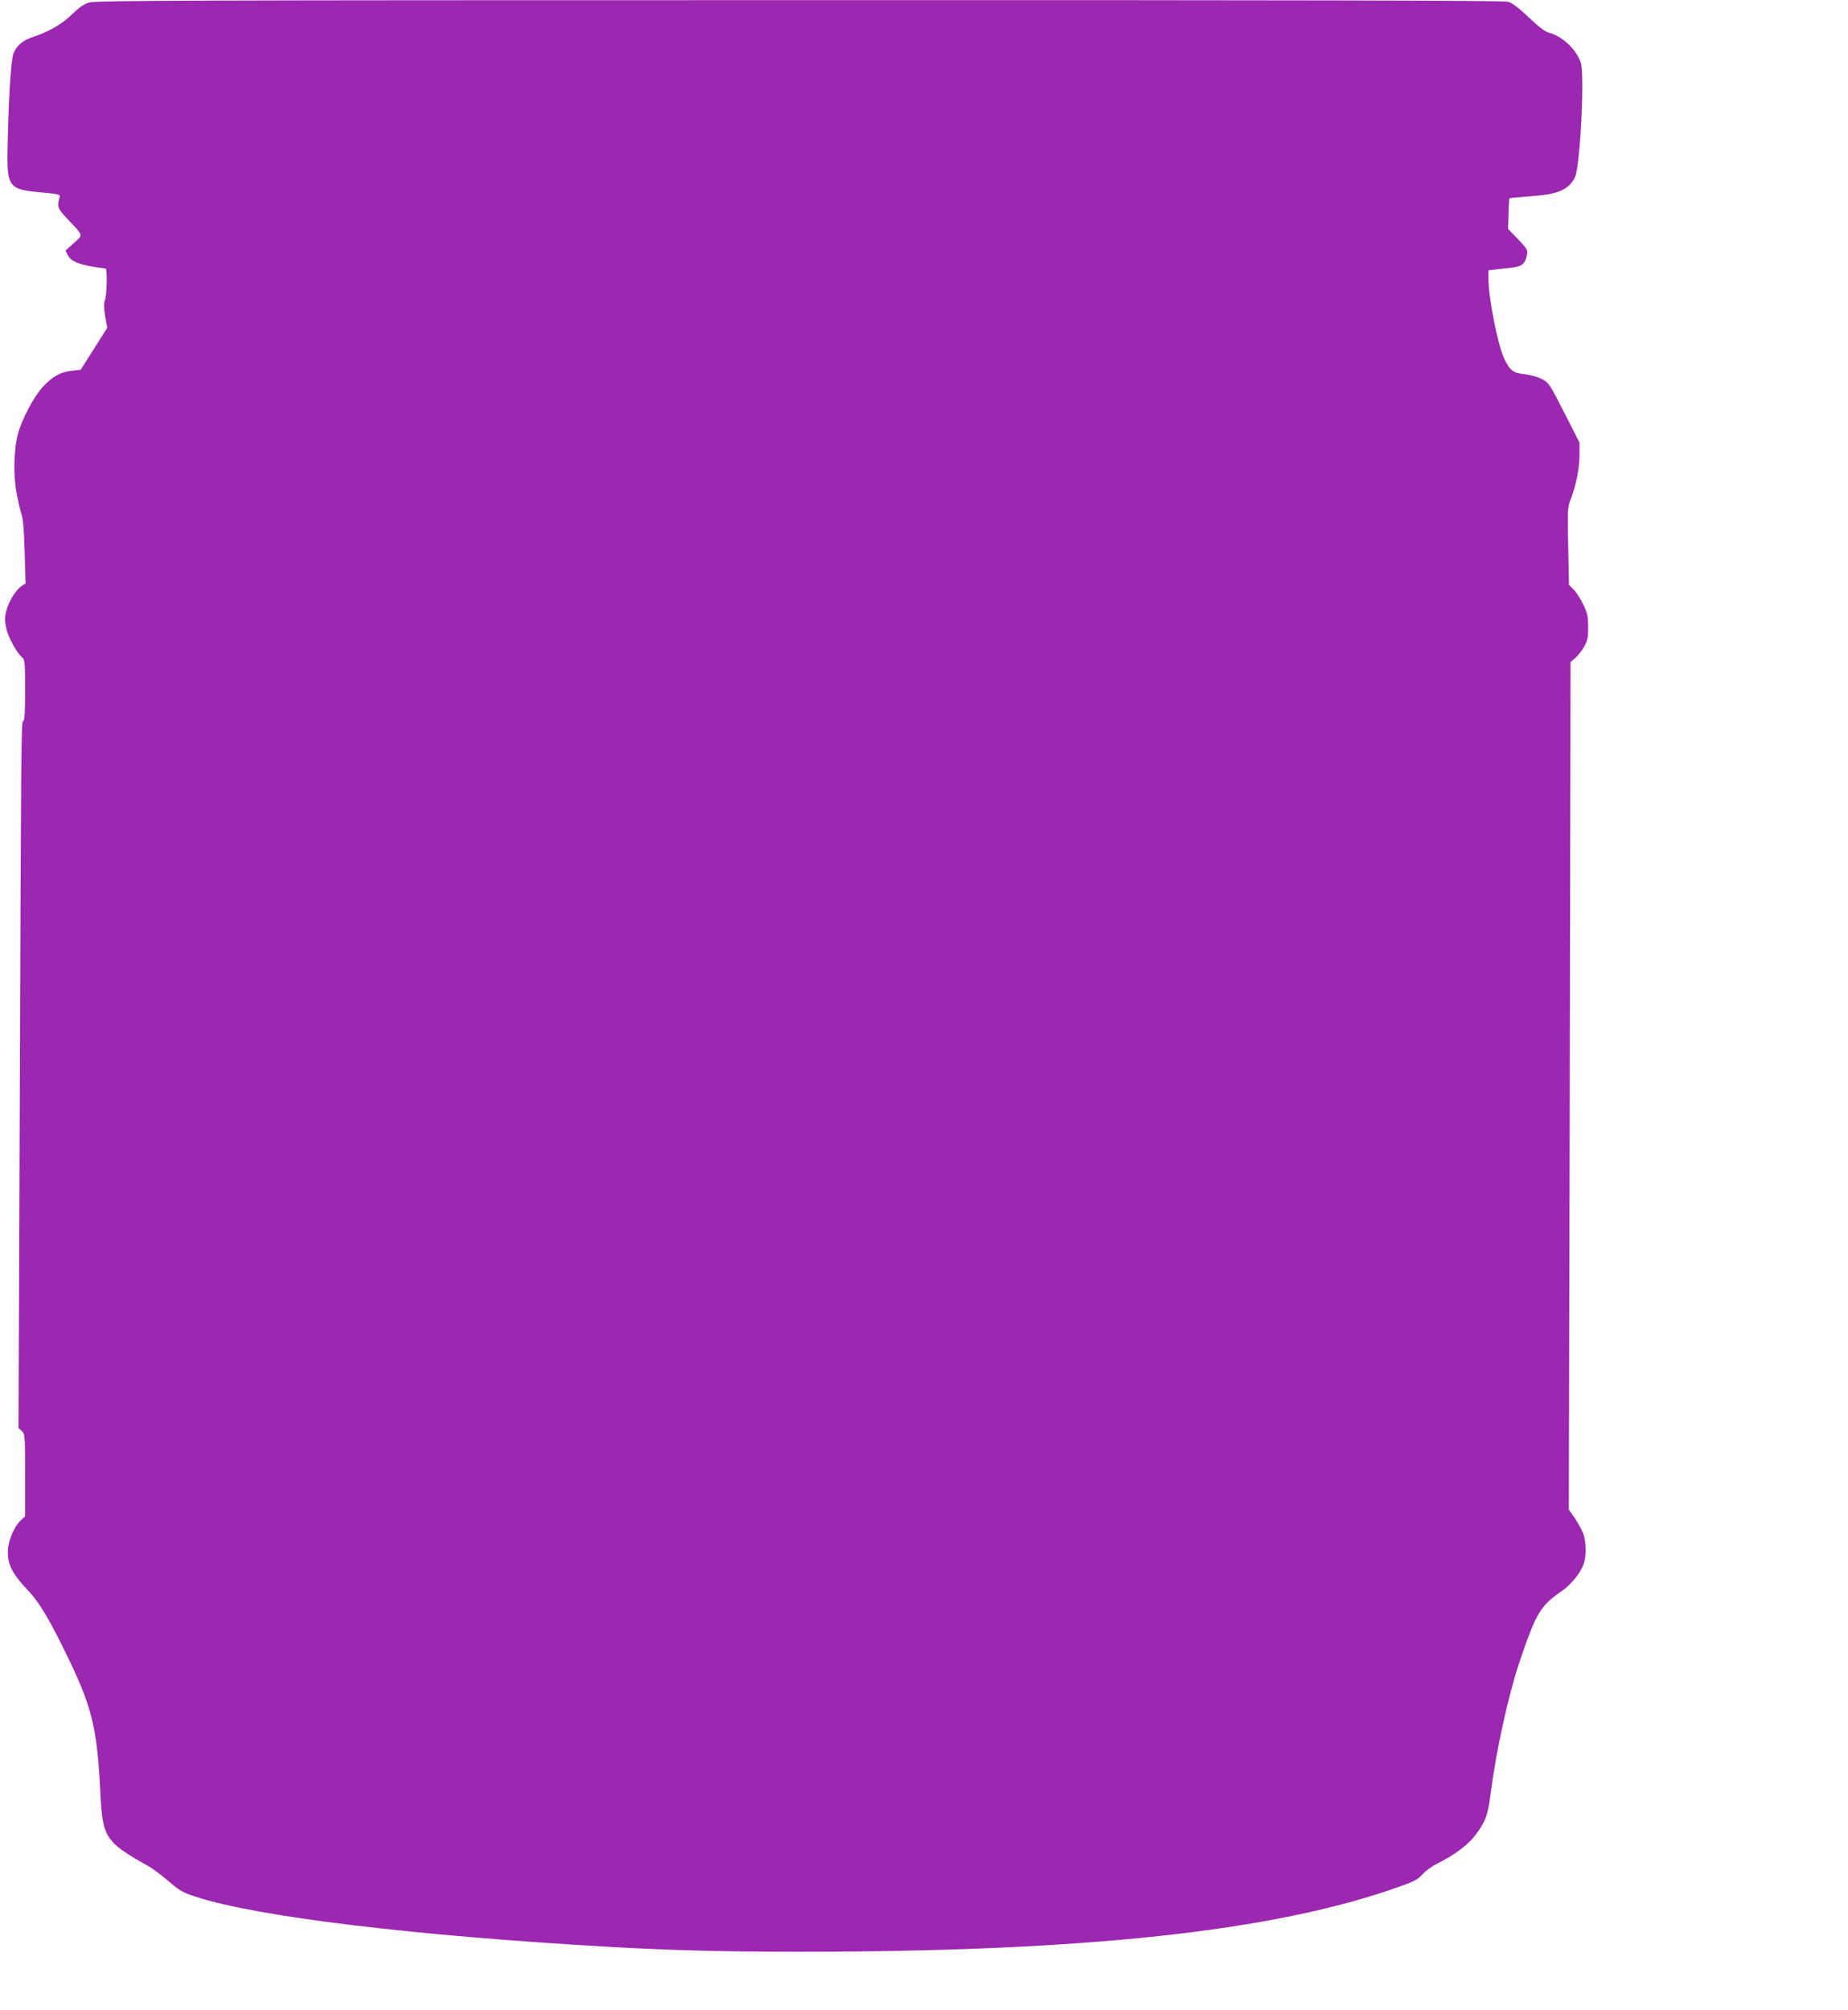 <?xml version="1.0" standalone="no"?>
<!DOCTYPE svg PUBLIC "-//W3C//DTD SVG 20010904//EN"
 "http://www.w3.org/TR/2001/REC-SVG-20010904/DTD/svg10.dtd">
<svg version="1.0" xmlns="http://www.w3.org/2000/svg"
 width="1177pt" height="1280pt" viewBox="0 0 1177 1280"
 preserveAspectRatio="xMidYMid meet">
<g transform="translate(0,1280) scale(0.1,-0.1)"
fill="#9c27b0" stroke="none">
<path d="M568 12784 c-34 -10 -65 -32 -108 -74 -62 -62 -149 -112 -248 -145
-67 -21 -105 -54 -126 -105 -17 -42 -32 -297 -38 -620 -4 -230 10 -247 212
-265 101 -9 124 -14 121 -25 -19 -67 -15 -78 51 -147 102 -108 99 -97 38 -151
l-53 -48 16 -31 c19 -36 68 -57 167 -73 36 -5 68 -10 73 -10 11 0 8 -163 -4
-199 -9 -25 -8 -51 1 -106 l13 -73 -85 -134 -84 -133 -54 -6 c-75 -8 -127 -37
-188 -104 -58 -63 -133 -206 -158 -300 -26 -98 -30 -257 -9 -371 10 -55 24
-117 32 -139 10 -27 16 -104 20 -240 l6 -201 -25 -16 c-37 -24 -84 -101 -98
-159 -10 -40 -10 -63 0 -111 13 -58 67 -157 103 -187 15 -12 17 -38 17 -206 0
-138 -3 -194 -12 -197 -13 -5 -13 -24 -23 -2673 l-7 -1830 21 -19 c20 -18 21
-28 21 -281 l0 -262 -26 -24 c-45 -41 -84 -135 -84 -204 0 -82 31 -141 124
-239 80 -84 146 -197 275 -466 138 -289 171 -431 190 -825 14 -290 31 -315
306 -470 28 -15 85 -59 129 -96 68 -59 90 -72 170 -98 390 -128 1397 -250
2656 -321 399 -22 713 -30 1194 -30 1815 0 3020 130 3812 412 100 35 125 48
154 81 19 22 62 53 95 69 114 57 195 119 243 182 65 88 79 126 97 271 33 259
111 615 181 825 106 315 134 362 268 455 62 42 121 115 142 173 18 50 17 140
-1 192 -8 23 -33 68 -54 100 l-39 56 6 2699 5 2699 29 24 c15 13 41 45 56 71
23 40 27 57 27 126 0 69 -4 89 -31 145 -17 36 -45 79 -61 95 l-30 30 -5 245
c-5 222 -4 249 13 292 36 91 59 205 59 288 l0 81 -97 191 c-96 187 -99 192
-145 215 -25 13 -75 26 -109 30 -72 7 -93 24 -129 100 -41 88 -100 385 -100
510 l0 51 48 6 c26 3 73 8 104 12 62 7 83 25 94 84 6 26 -1 37 -57 96 l-64 66
3 96 c1 53 4 97 6 99 2 2 62 8 135 13 177 13 240 40 282 121 33 65 63 654 37
730 -28 84 -116 167 -200 190 -28 7 -66 36 -132 99 -65 62 -105 91 -132 99
-28 8 -1335 11 -4514 10 -3891 0 -4481 -2 -4522 -15z"/>
</g>
</svg>
